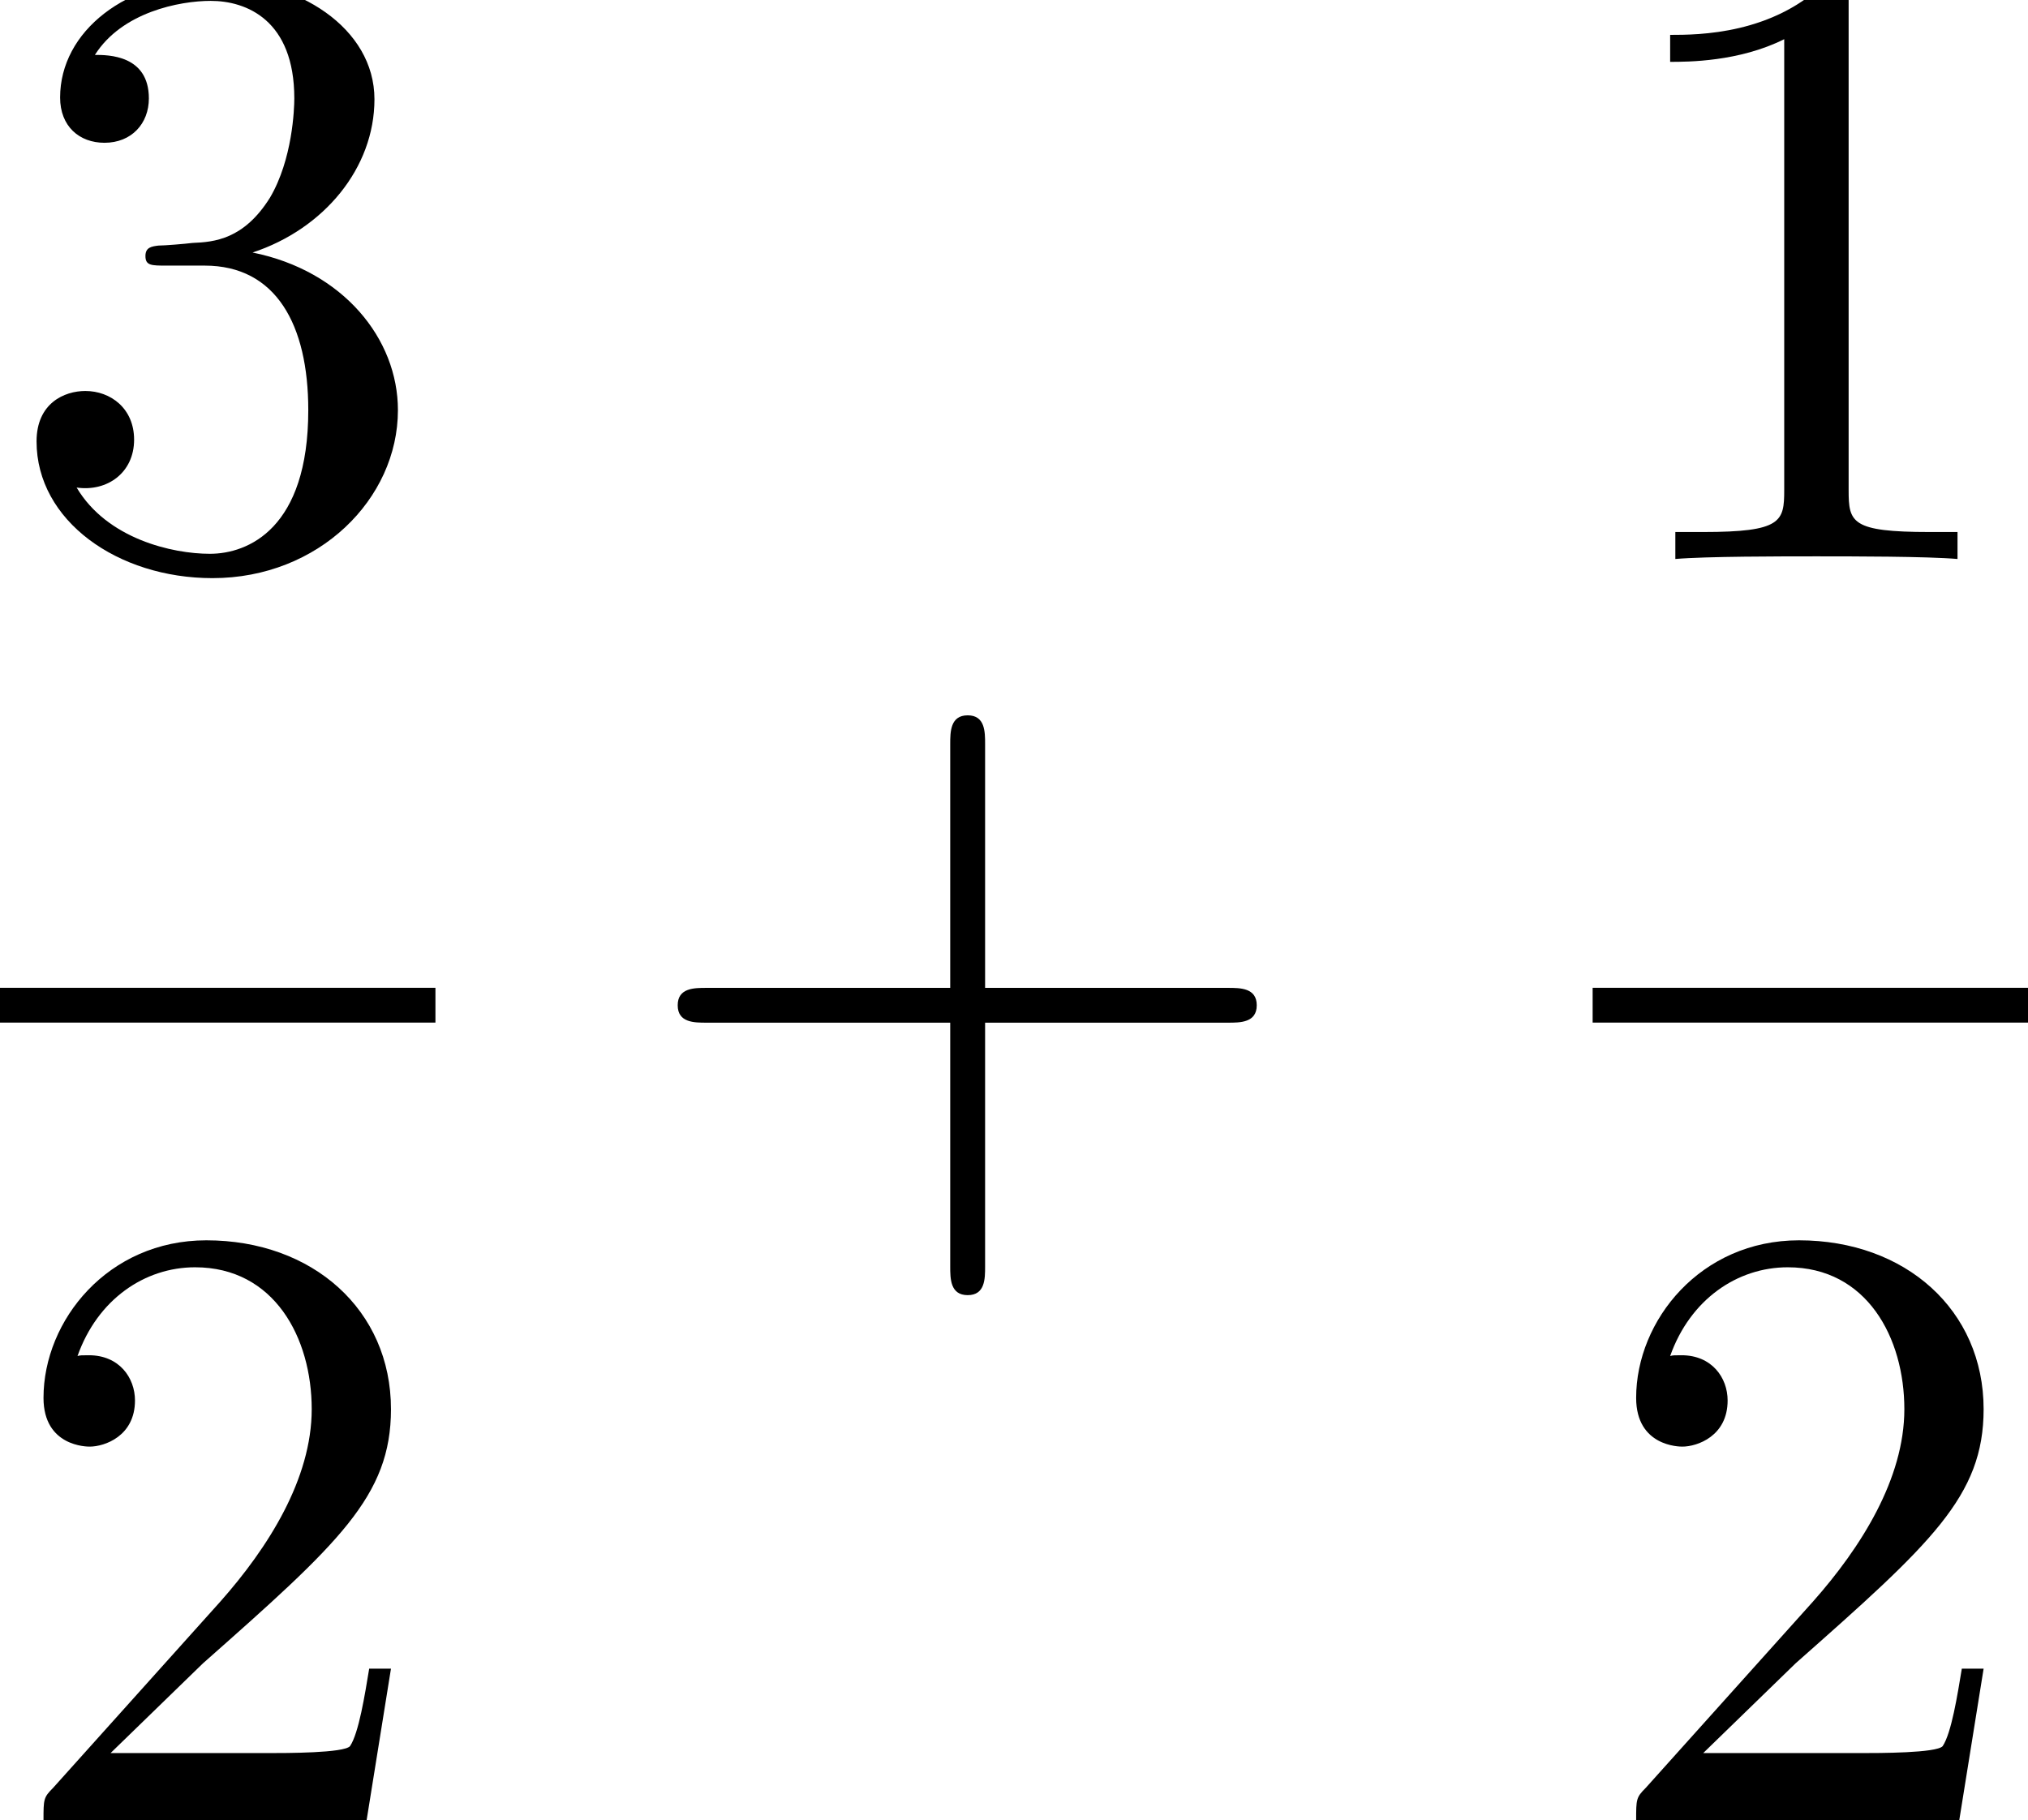 <?xml version='1.0' encoding='UTF-8'?>
<!-- This file was generated by dvisvgm 1.15.1 -->
<svg height='22.806pt' version='1.1' viewBox='71.93 60.264 25.406 22.806' width='25.406pt' xmlns='http://www.w3.org/2000/svg' xmlns:xlink='http://www.w3.org/1999/xlink'>
<defs>
<path d='M4.462 -2.509H7.505C7.658 -2.509 7.865 -2.509 7.865 -2.727S7.658 -2.945 7.505 -2.945H4.462V-6C4.462 -6.153 4.462 -6.36 4.244 -6.36S4.025 -6.153 4.025 -6V-2.945H0.971C0.818 -2.945 0.611 -2.945 0.611 -2.727S0.818 -2.509 0.971 -2.509H4.025V0.545C4.025 0.698 4.025 0.905 4.244 0.905S4.462 0.698 4.462 0.545V-2.509Z' id='g0-43'/>
<path d='M3.207 -6.982C3.207 -7.244 3.207 -7.265 2.956 -7.265C2.28 -6.567 1.32 -6.567 0.971 -6.567V-6.229C1.189 -6.229 1.833 -6.229 2.4 -6.513V-0.862C2.4 -0.469 2.367 -0.338 1.385 -0.338H1.036V0C1.418 -0.033 2.367 -0.033 2.804 -0.033S4.189 -0.033 4.571 0V-0.338H4.222C3.24 -0.338 3.207 -0.458 3.207 -0.862V-6.982Z' id='g0-49'/>
<path d='M1.385 -0.84L2.542 -1.964C4.244 -3.469 4.898 -4.058 4.898 -5.149C4.898 -6.393 3.916 -7.265 2.585 -7.265C1.353 -7.265 0.545 -6.262 0.545 -5.291C0.545 -4.68 1.091 -4.68 1.124 -4.68C1.309 -4.68 1.691 -4.811 1.691 -5.258C1.691 -5.542 1.495 -5.825 1.113 -5.825C1.025 -5.825 1.004 -5.825 0.971 -5.815C1.222 -6.524 1.811 -6.927 2.444 -6.927C3.436 -6.927 3.905 -6.044 3.905 -5.149C3.905 -4.276 3.36 -3.415 2.76 -2.738L0.665 -0.404C0.545 -0.284 0.545 -0.262 0.545 0H4.593L4.898 -1.898H4.625C4.571 -1.571 4.495 -1.091 4.385 -0.927C4.309 -0.84 3.589 -0.84 3.349 -0.84H1.385Z' id='g0-50'/>
<path d='M3.164 -3.84C4.058 -4.135 4.691 -4.898 4.691 -5.76C4.691 -6.655 3.731 -7.265 2.684 -7.265C1.582 -7.265 0.753 -6.611 0.753 -5.782C0.753 -5.422 0.993 -5.215 1.309 -5.215C1.647 -5.215 1.865 -5.455 1.865 -5.771C1.865 -6.316 1.353 -6.316 1.189 -6.316C1.527 -6.851 2.247 -6.993 2.64 -6.993C3.087 -6.993 3.687 -6.753 3.687 -5.771C3.687 -5.64 3.665 -5.007 3.382 -4.527C3.055 -4.004 2.684 -3.971 2.411 -3.96C2.324 -3.949 2.062 -3.927 1.985 -3.927C1.898 -3.916 1.822 -3.905 1.822 -3.796C1.822 -3.676 1.898 -3.676 2.084 -3.676H2.564C3.458 -3.676 3.862 -2.935 3.862 -1.865C3.862 -0.382 3.109 -0.065 2.629 -0.065C2.16 -0.065 1.342 -0.251 0.96 -0.895C1.342 -0.84 1.68 -1.08 1.68 -1.495C1.68 -1.887 1.385 -2.105 1.069 -2.105C0.807 -2.105 0.458 -1.953 0.458 -1.473C0.458 -0.48 1.473 0.24 2.662 0.24C3.993 0.24 4.985 -0.753 4.985 -1.865C4.985 -2.76 4.298 -3.611 3.164 -3.84Z' id='g0-51'/>
</defs>
<g id='page1'>
<use x='71.93' xlink:href='#g0-51' y='67.268'/>
<rect height='0.436' width='5.455' x='71.93' y='72.641'/>
<use x='71.93' xlink:href='#g0-50' y='83.07'/>
<use x='79.809' xlink:href='#g0-43' y='75.587'/>
<use x='91.882' xlink:href='#g0-49' y='67.268'/>
<rect height='0.436' width='5.455' x='91.882' y='72.641'/>
<use x='91.882' xlink:href='#g0-50' y='83.07'/>
</g>
</svg>
<!--Rendered by QuickLaTeX.com-->